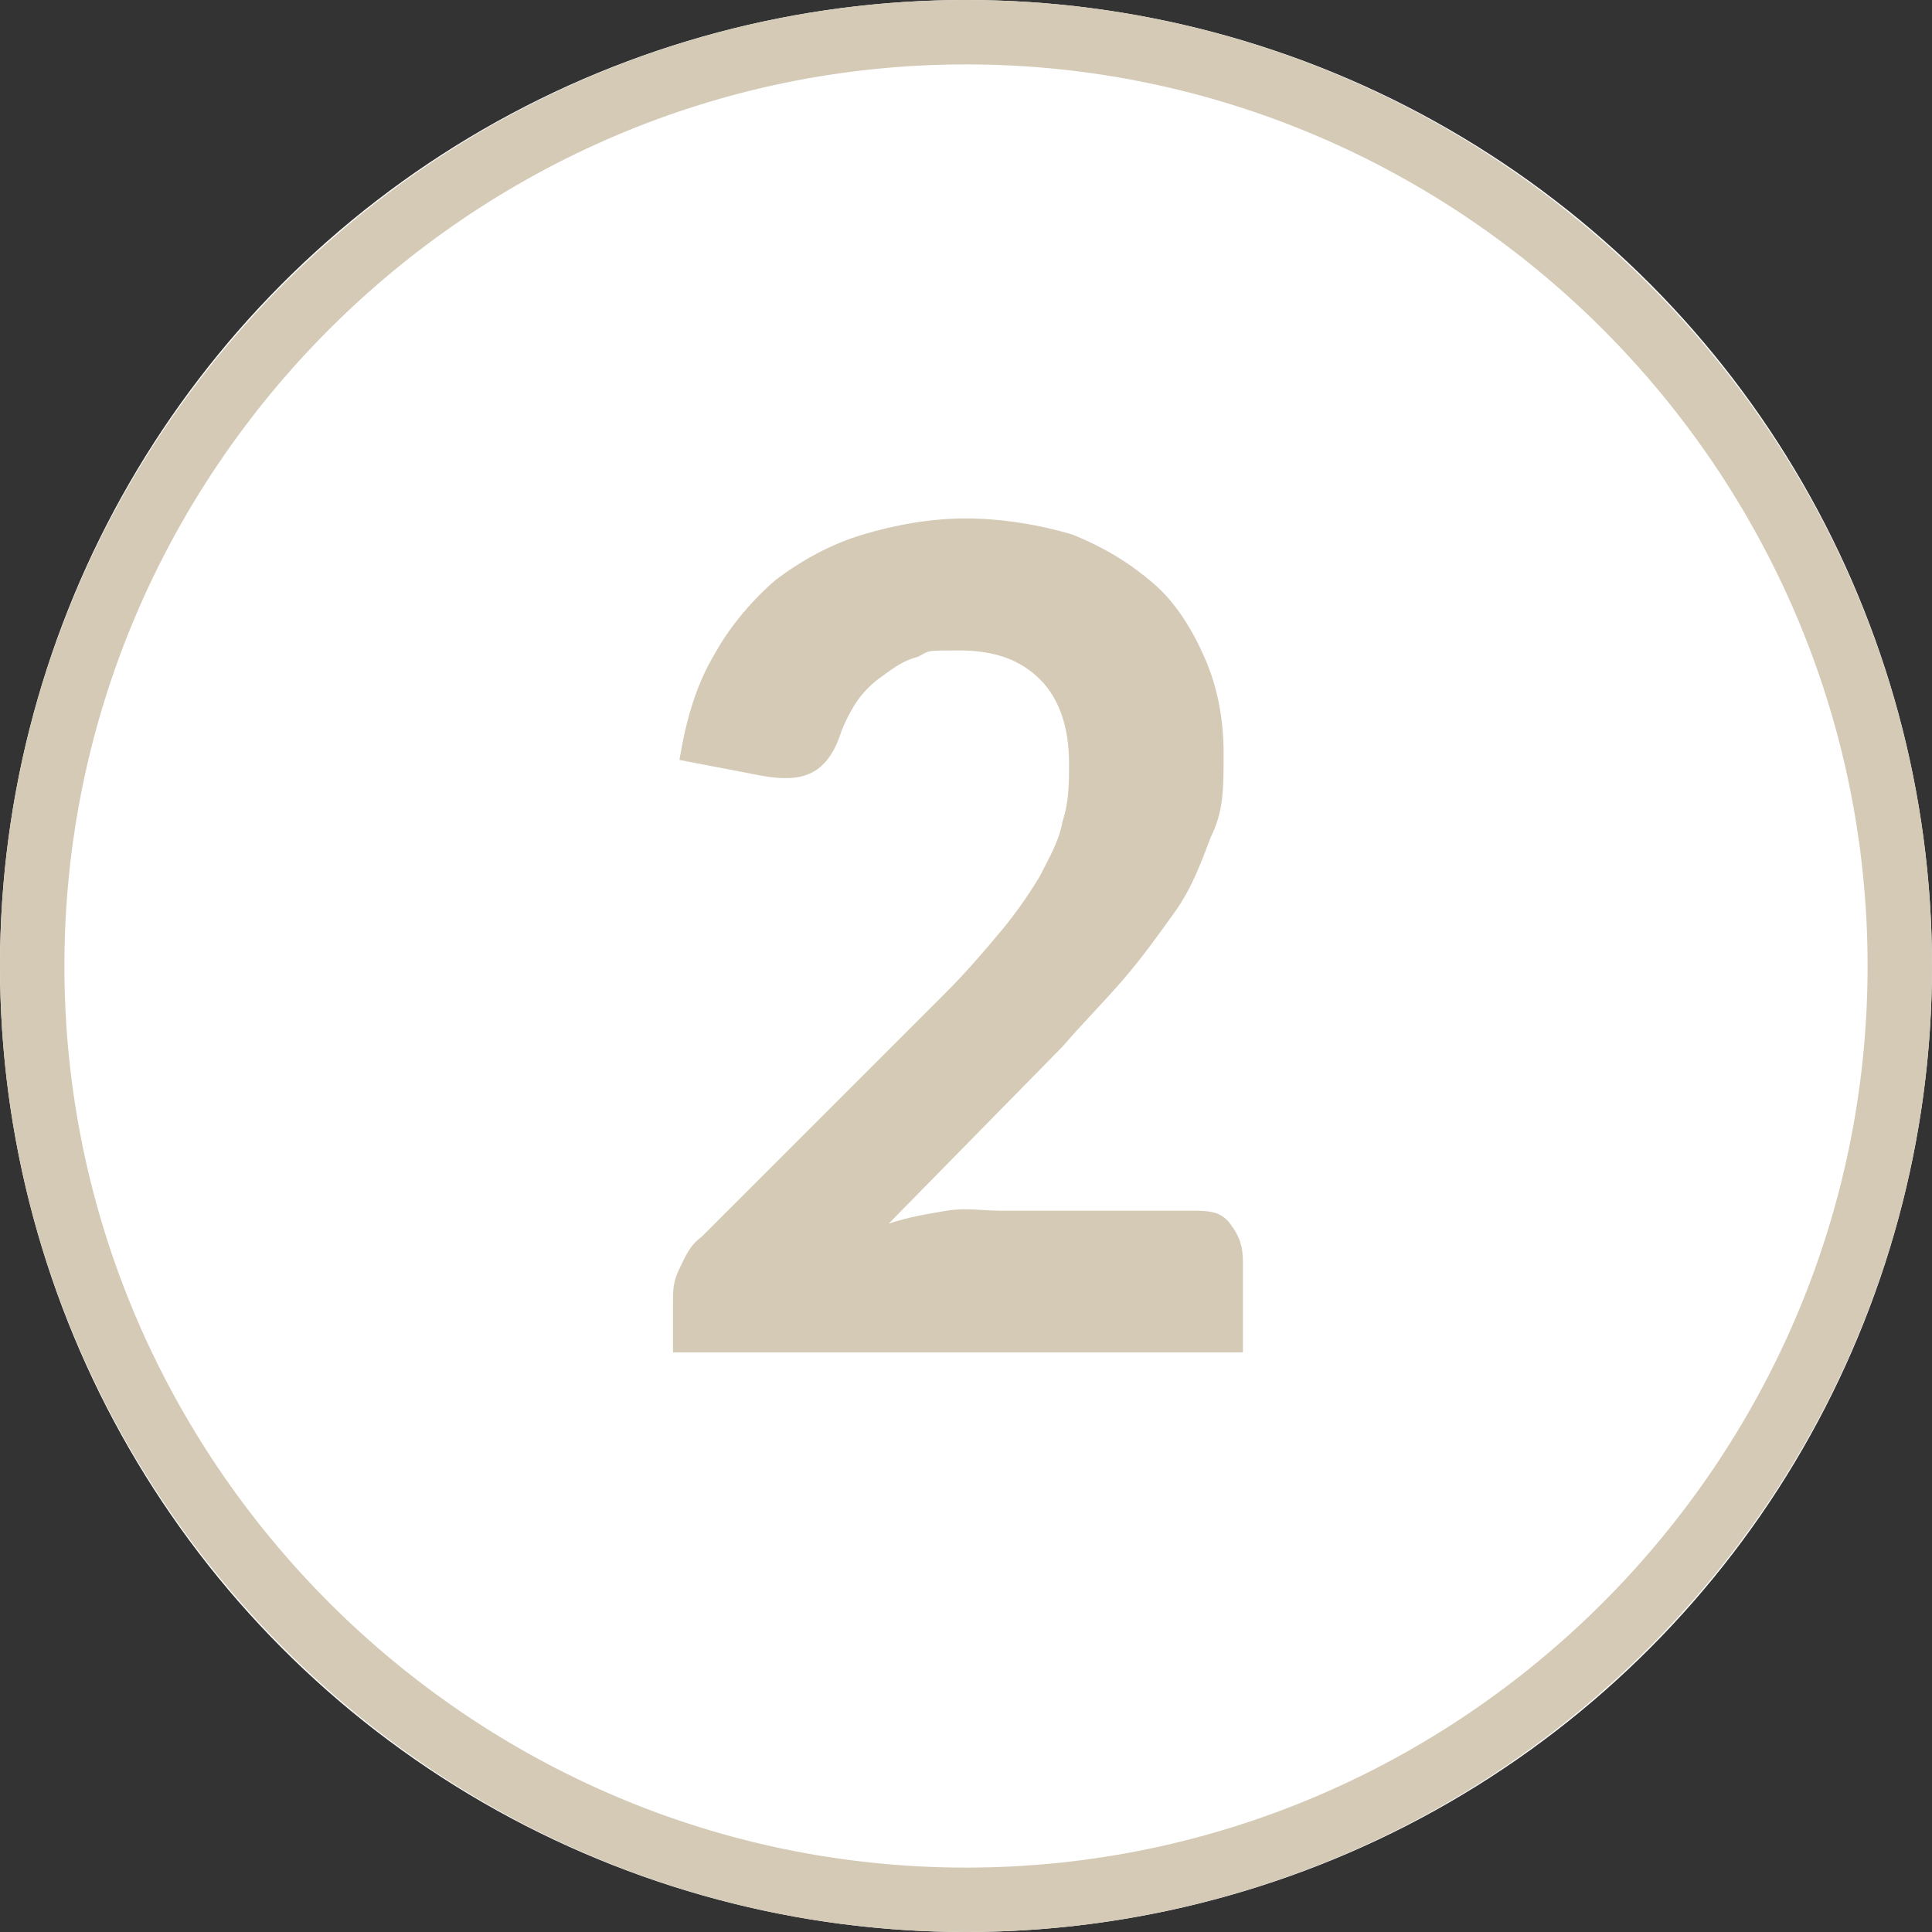 <?xml version="1.0" encoding="UTF-8"?>
<svg id="Layer_1" data-name="Layer 1" xmlns="http://www.w3.org/2000/svg" version="1.1" viewBox="0 0 60 60">
  <rect x="0" y="0" width="60" height="60" fill="#333333" stroke="none"/>
  <defs>
    <style>
      .cls-1 {
        fill: #d4cab6;
      }

      .cls-1, .cls-2 {
        stroke-width: 0px;
      }

      .cls-3 {
        isolation: isolate;
      }

      .cls-2 {
        fill: #fff;
      }
    </style>
  </defs>
  <circle class="cls-2" cx="30" cy="30" r="30"/>
  <path class="cls-1" d="M30,60C13.5,60,0,46.5,0,30S13.5,0,30,0s30,13.5,30,30-13.5,30-30,30ZM30,2C14.6,2,2,14.6,2,30s12.6,28,28,28,28-12.6,28-28S45.4,2,30,2Z"/>
  <g id="_2" data-name=" 2" class="cls-3">
    <g class="cls-3">
      <path class="cls-1" d="M37,37.6c.5,0,.9,0,1.2.4s.4.7.4,1.2v2.8h-17.7v-1.6c0-.3,0-.6.2-1s.3-.7.7-1l7.6-7.6c.6-.6,1.2-1.3,1.7-1.9s.9-1.2,1.2-1.7c.3-.6.6-1.1.7-1.7.2-.6.2-1.2.2-1.8,0-1.1-.3-2-.9-2.6-.6-.6-1.4-.9-2.5-.9s-.9,0-1.3.2c-.4.1-.7.3-1.1.6-.3.2-.6.5-.8.8-.2.3-.4.7-.5,1-.2.6-.5,1-.9,1.2s-.9.2-1.5.1l-2.6-.5c.2-1.2.5-2.3,1.1-3.3.5-.9,1.2-1.7,1.9-2.3.8-.6,1.7-1.1,2.7-1.4s2.1-.5,3.2-.5,2.3.2,3.3.5c1,.4,1.8.9,2.5,1.5s1.2,1.4,1.6,2.3.6,1.9.6,3,0,1.8-.4,2.6c-.3.8-.6,1.6-1.1,2.3-.5.7-1,1.4-1.6,2.1s-1.3,1.4-1.9,2.1l-5.4,5.5c.6-.2,1.2-.3,1.8-.4s1.1,0,1.7,0c0,0,5.9,0,5.9,0Z"/>
    </g>
  </g>
</svg>